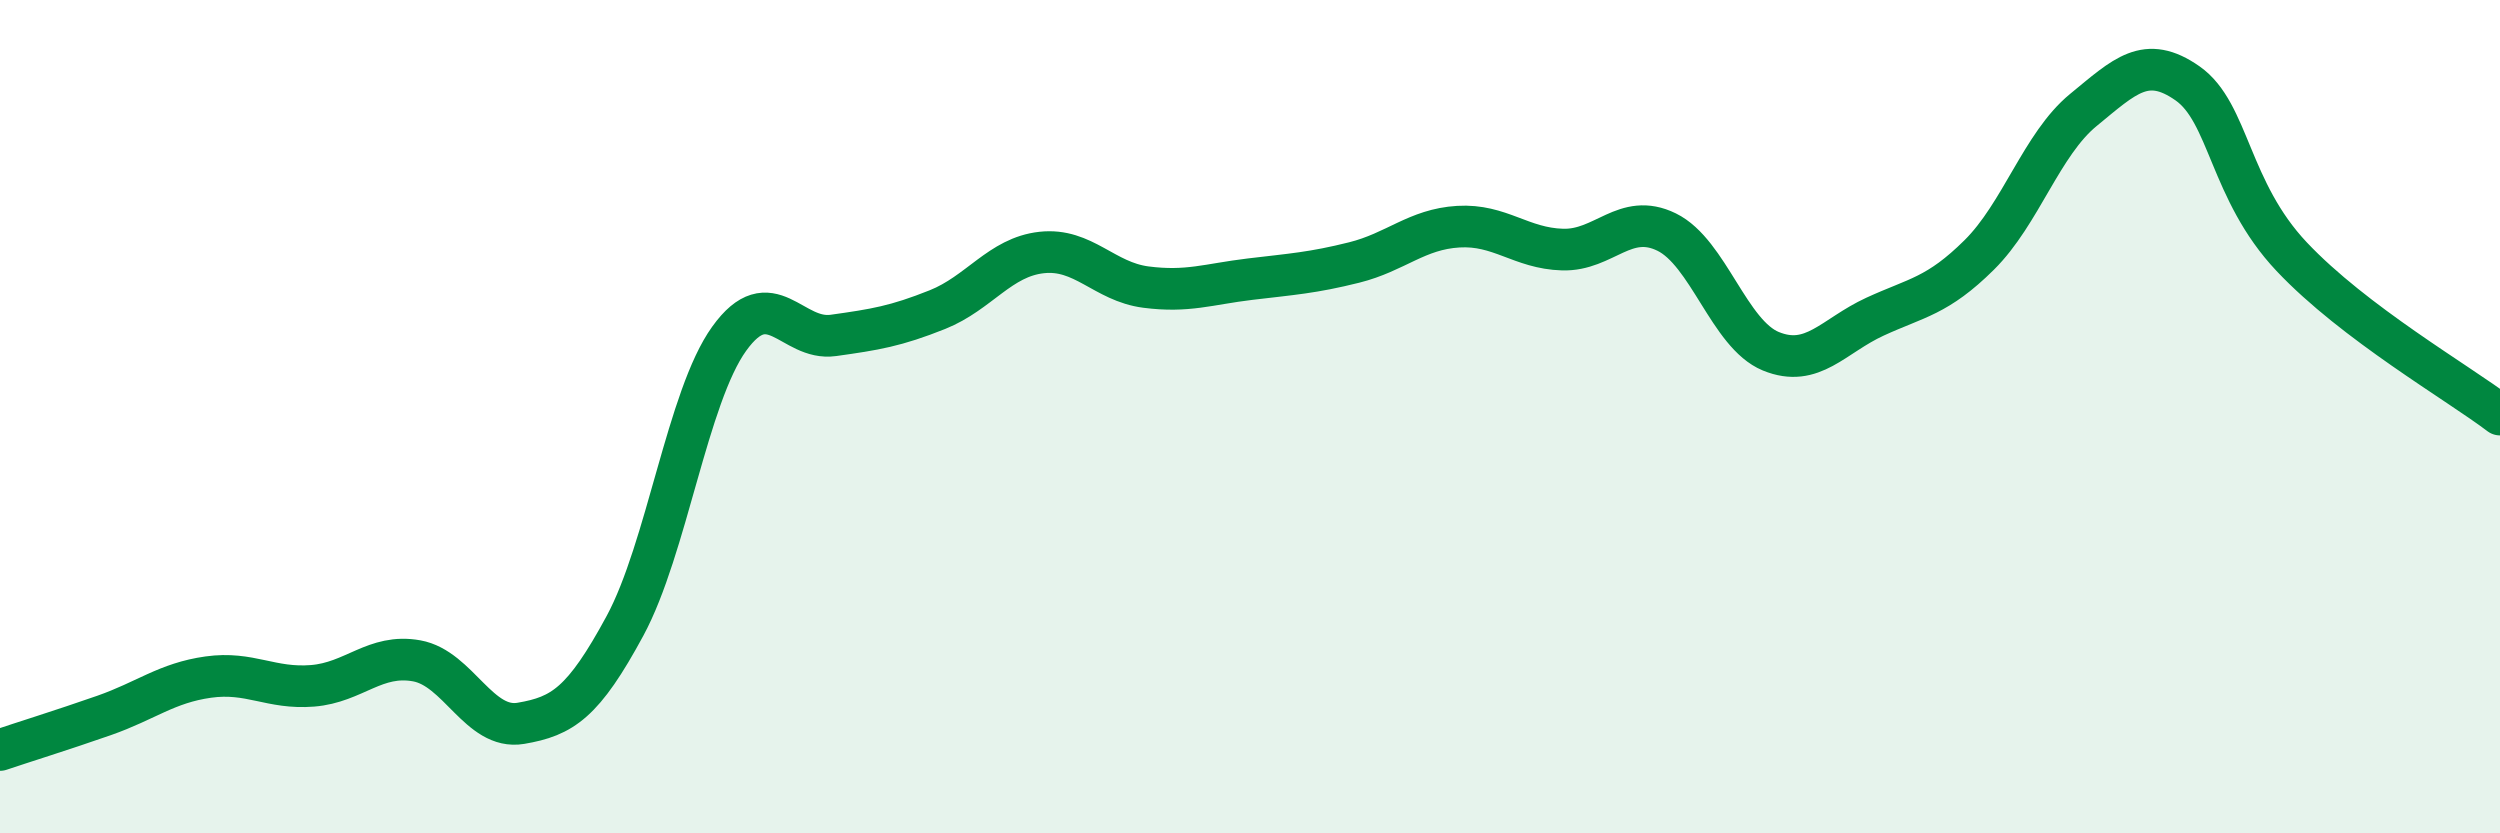 
    <svg width="60" height="20" viewBox="0 0 60 20" xmlns="http://www.w3.org/2000/svg">
      <path
        d="M 0,18 C 0.5,17.83 1.5,17.52 2.5,17.17 C 3.5,16.82 4,16.39 5,16.25 C 6,16.11 6.5,16.54 7.5,16.46 C 8.5,16.38 9,15.68 10,15.86 C 11,16.04 11.5,17.53 12.5,17.36 C 13.5,17.19 14,16.87 15,15.02 C 16,13.17 16.5,9.52 17.5,8.13 C 18.5,6.74 19,8.19 20,8.05 C 21,7.91 21.5,7.83 22.5,7.43 C 23.5,7.03 24,6.17 25,6.06 C 26,5.95 26.5,6.76 27.5,6.89 C 28.5,7.02 29,6.82 30,6.7 C 31,6.58 31.5,6.55 32.5,6.3 C 33.5,6.05 34,5.5 35,5.44 C 36,5.38 36.5,5.96 37.5,5.99 C 38.5,6.02 39,5.08 40,5.57 C 41,6.06 41.5,8.02 42.5,8.43 C 43.5,8.84 44,8.06 45,7.6 C 46,7.14 46.5,7.11 47.5,6.12 C 48.5,5.13 49,3.46 50,2.64 C 51,1.82 51.5,1.3 52.5,2 C 53.5,2.7 53.5,4.57 55,6.16 C 56.5,7.75 59,9.19 60,9.95L60 20L0 20Z"
        fill="#008740"
        opacity="0.1"
        stroke-linecap="round"
        stroke-linejoin="round"
      />
      <path
        d="M 0,18 C 0.5,17.83 1.5,17.52 2.5,17.17 C 3.5,16.82 4,16.39 5,16.25 C 6,16.11 6.5,16.54 7.5,16.46 C 8.5,16.38 9,15.68 10,15.86 C 11,16.04 11.5,17.53 12.5,17.36 C 13.5,17.19 14,16.87 15,15.02 C 16,13.17 16.5,9.52 17.5,8.13 C 18.5,6.74 19,8.19 20,8.05 C 21,7.91 21.5,7.83 22.5,7.43 C 23.5,7.03 24,6.17 25,6.06 C 26,5.95 26.5,6.76 27.5,6.89 C 28.5,7.02 29,6.82 30,6.7 C 31,6.58 31.5,6.55 32.5,6.3 C 33.5,6.05 34,5.5 35,5.44 C 36,5.38 36.5,5.96 37.5,5.99 C 38.5,6.02 39,5.08 40,5.57 C 41,6.06 41.5,8.02 42.5,8.43 C 43.5,8.84 44,8.06 45,7.6 C 46,7.14 46.5,7.11 47.5,6.12 C 48.5,5.13 49,3.46 50,2.64 C 51,1.82 51.5,1.3 52.5,2 C 53.5,2.7 53.5,4.57 55,6.16 C 56.5,7.75 59,9.19 60,9.95"
        stroke="#008740"
        stroke-width="1"
        fill="none"
        stroke-linecap="round"
        stroke-linejoin="round"
      />
    </svg>
  